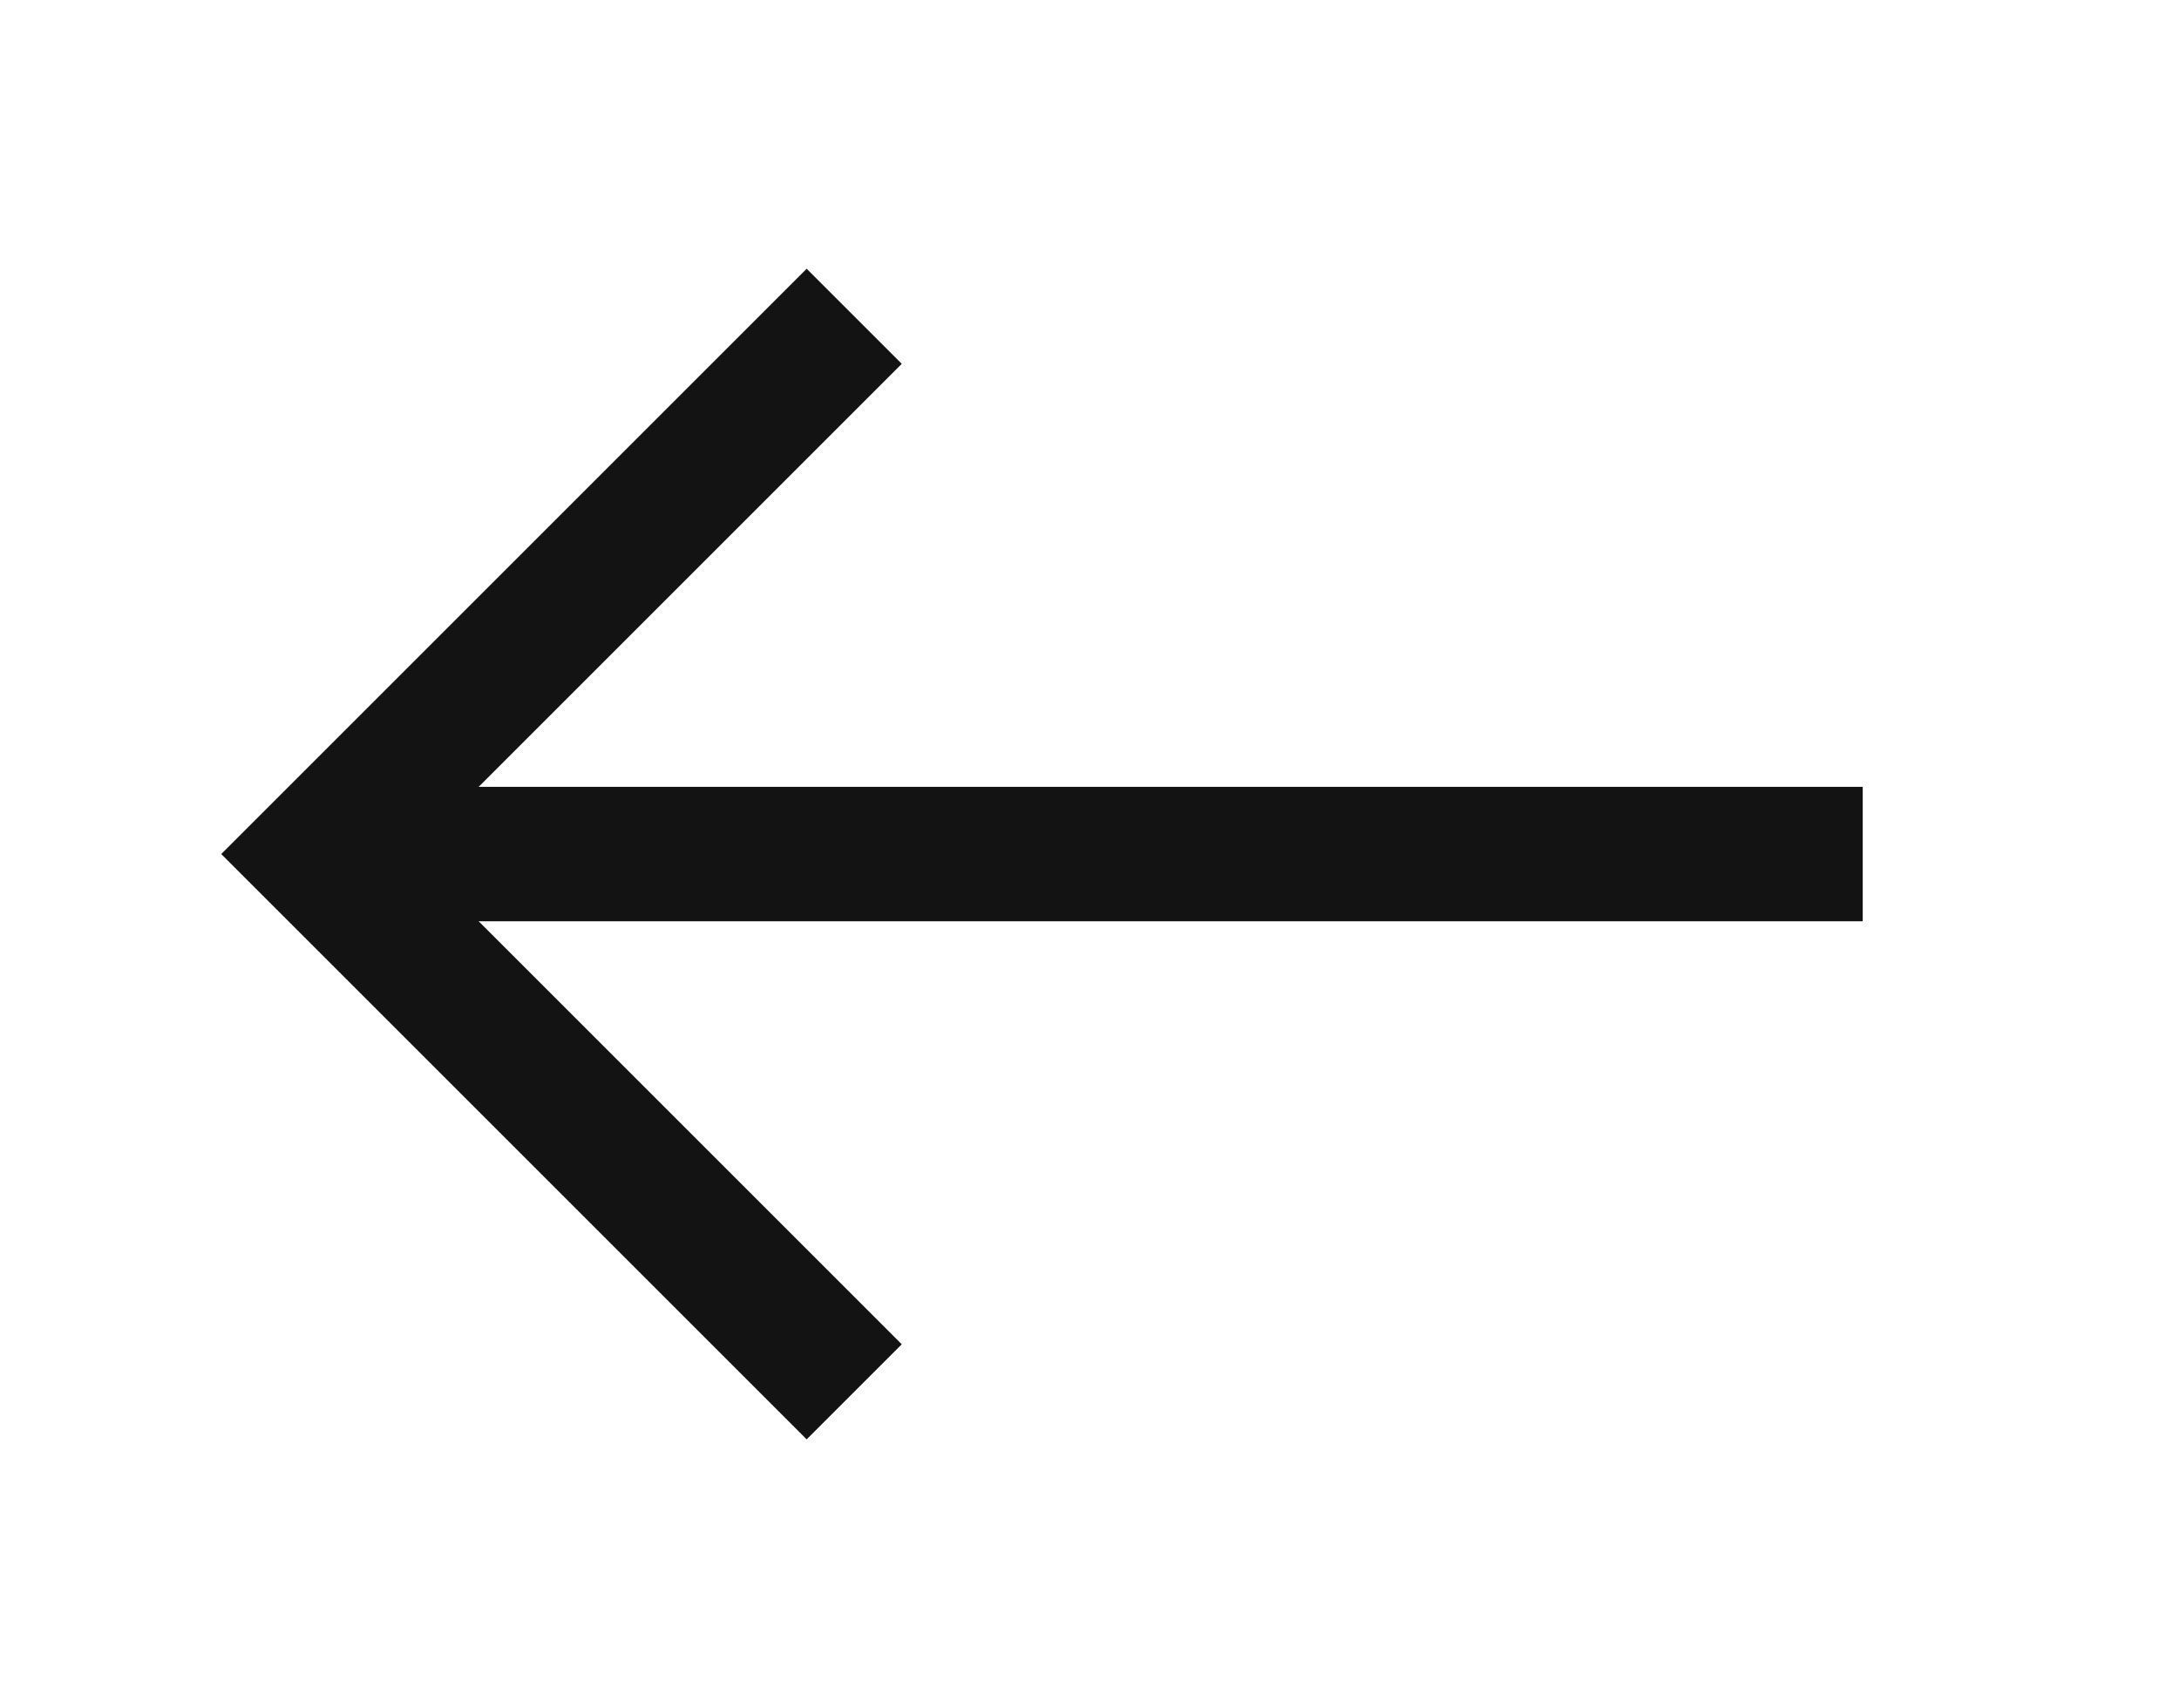 <?xml version="1.0" encoding="utf-8"?>
<svg version="1.1" xmlns="http://www.w3.org/2000/svg" xmlns:xlink="http://www.w3.org/1999/xlink" height="25.409" width="32.409">
  <defs>
    <rect id="rect-0" opacity="1" x="4.705" y="4.705" width="23" height="16"/>
    <path id="path-1" opacity="1" d="M4.705,12.705 L27.705,12.705 "/>
    <path id="path-2" opacity="1" d="M19.705,4.705 L27.705,12.705 L19.705,20.705 "/>
  </defs>
  <g transform="translate(16.205, 12.705) rotate(180) translate(-16.205, -12.705)" opacity="1">
    <g opacity="1">
      <use xlink:href="#path-1" fill-opacity="0" stroke="rgb(19,19,19)" stroke-opacity="1" stroke-width="2"/>
    </g>
    <g opacity="1">
      <use xlink:href="#path-2" fill-opacity="0" stroke="rgb(19,19,19)" stroke-opacity="1" stroke-width="2"/>
    </g>
  </g>
</svg>